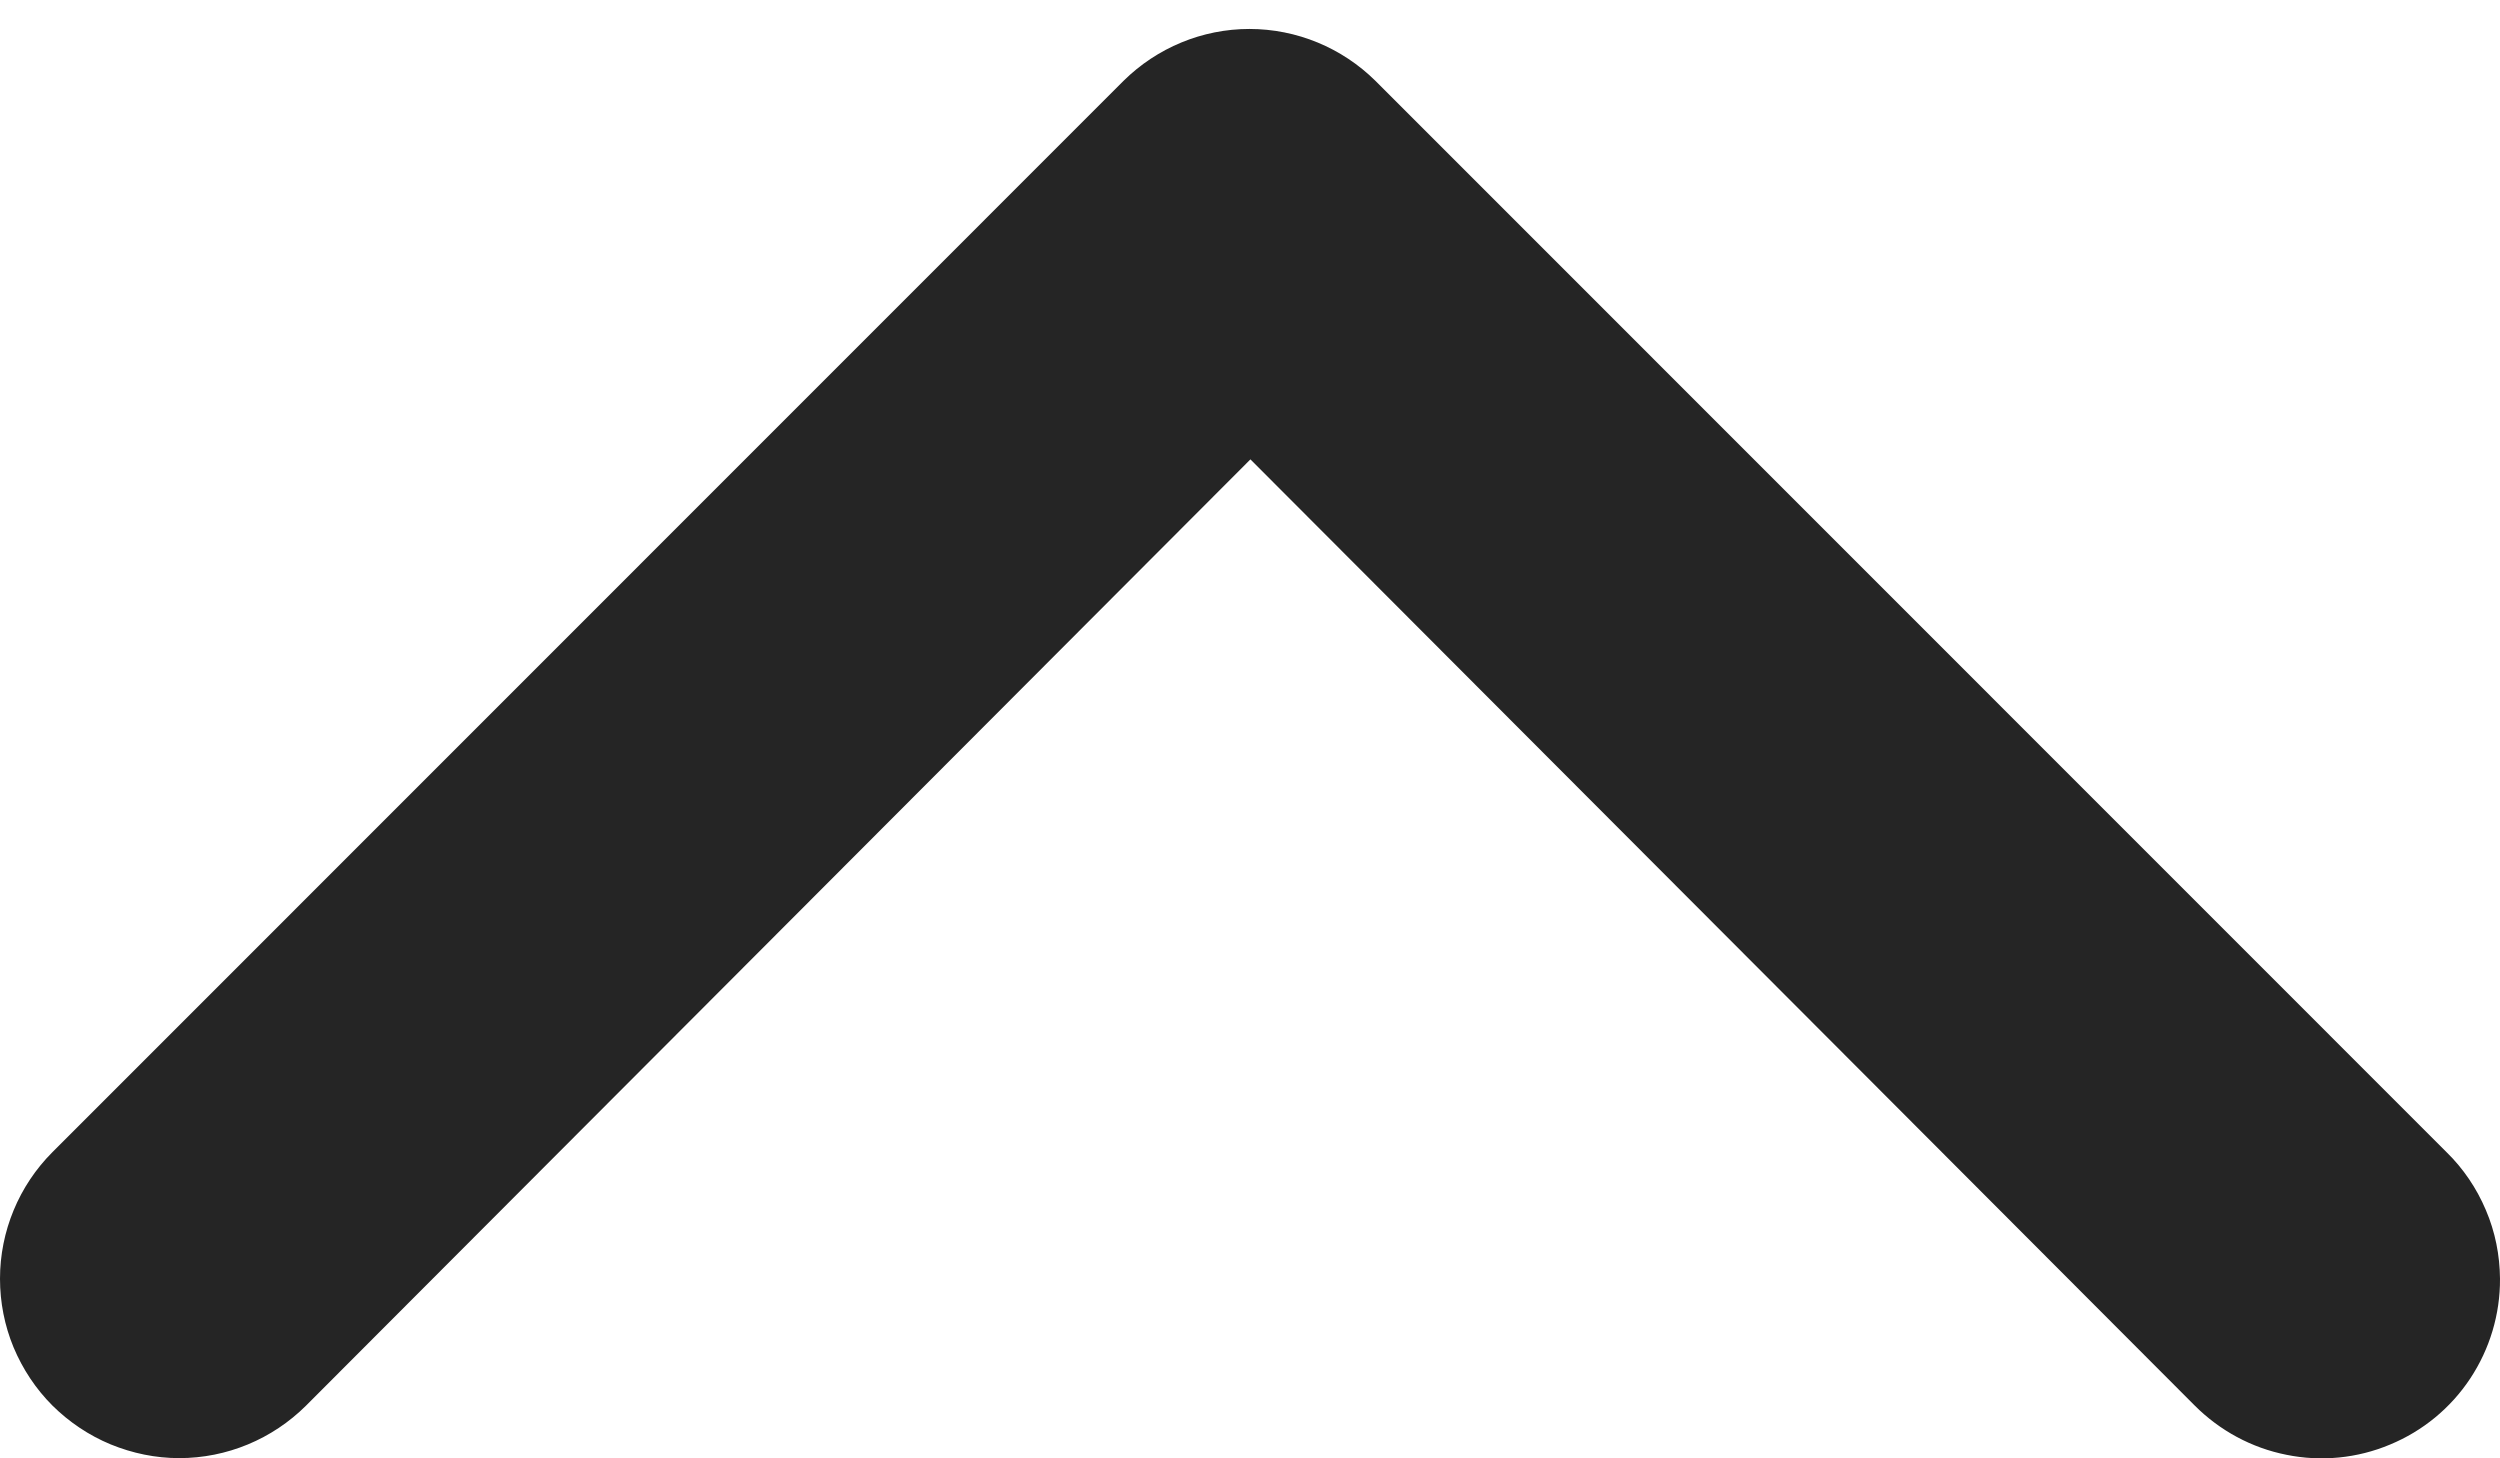 <svg width="12" height="7" viewBox="0 0 12 7" fill="none" xmlns="http://www.w3.org/2000/svg">
<path d="M12 6.138C12.001 6.308 11.951 6.475 11.857 6.617C11.763 6.759 11.629 6.869 11.472 6.934C11.315 7 11.141 7.017 10.975 6.983C10.808 6.95 10.655 6.867 10.535 6.747L6.002 2.205L1.469 6.747C1.307 6.908 1.089 6.999 0.86 6.999C0.747 6.999 0.636 6.976 0.531 6.933C0.427 6.89 0.332 6.826 0.252 6.747C0.172 6.667 0.109 6.572 0.065 6.467C0.022 6.363 -3.27348e-08 6.251 -3.76737e-08 6.138C-4.76483e-08 5.91 0.091 5.691 0.252 5.53L5.393 0.388C5.554 0.229 5.771 0.139 5.997 0.139C6.224 0.139 6.441 0.229 6.602 0.388L11.743 5.53C11.824 5.609 11.888 5.704 11.932 5.808C11.977 5.913 11.999 6.025 12 6.138Z" fill="#252525"/>
</svg>
